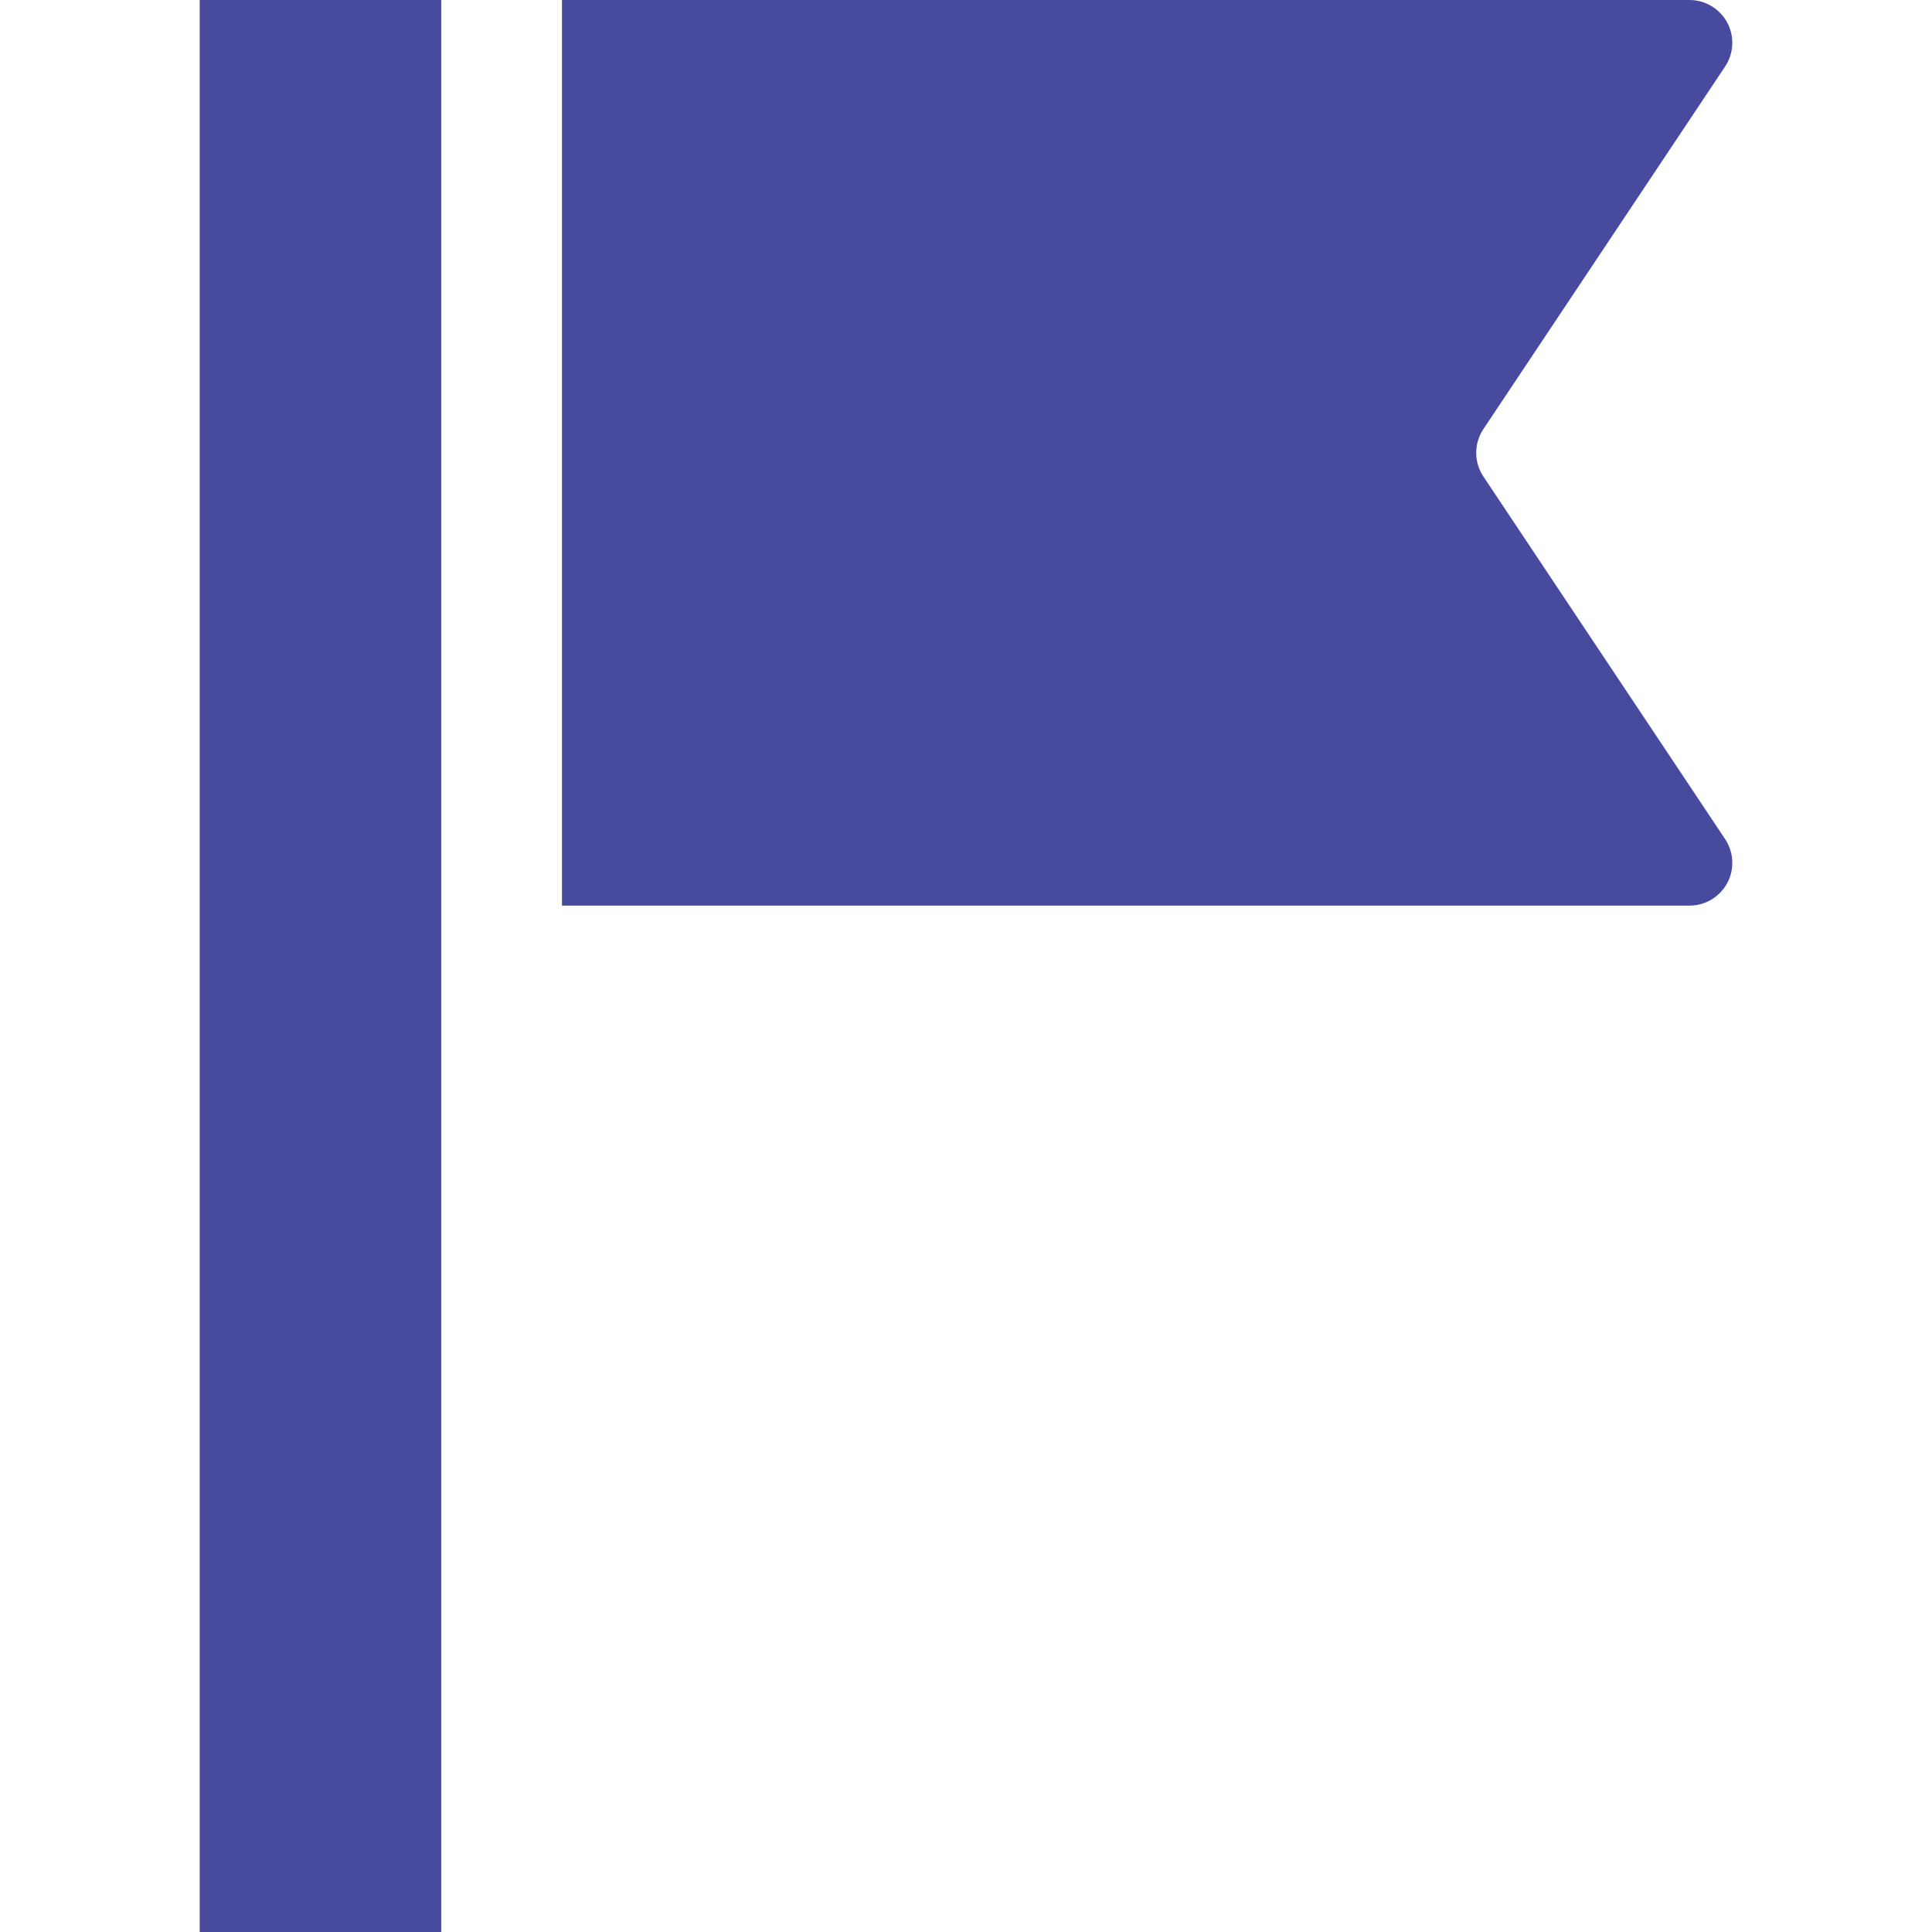 <!--?xml version="1.0" encoding="utf-8"?-->
<!-- Generator: Adobe Illustrator 15.1.0, SVG Export Plug-In . SVG Version: 6.00 Build 0)  -->

<svg version="1.1" id="_x32_" xmlns="http://www.w3.org/2000/svg" xmlns:xlink="http://www.w3.org/1999/xlink" x="0px" y="0px"  width="40px" height="40px" viewBox="0 0 512 512" xml:space="preserve">
<style type="text/css">

	.st0{fill:#4B4B4B;}

</style>
<g>
	<path class="st0" d="M457.175,222.375c2.313,3.469,2.531,7.953,0.563,11.641c-1.984,3.672-5.828,5.984-10,5.984H148.925V0h298.813
		c4.172,0,8.016,2.313,10,5.984c1.969,3.688,1.75,8.172-0.563,11.641l-64.063,96.094c-2.531,3.797-2.531,8.766,0,12.563
		L457.175,222.375z" style="fill: rgb(72, 75, 157);"></path>
	<rect x="52.925" class="st0" width="64" height="512" style="fill: rgb(72, 75, 157);"></rect>
</g>
</svg>
